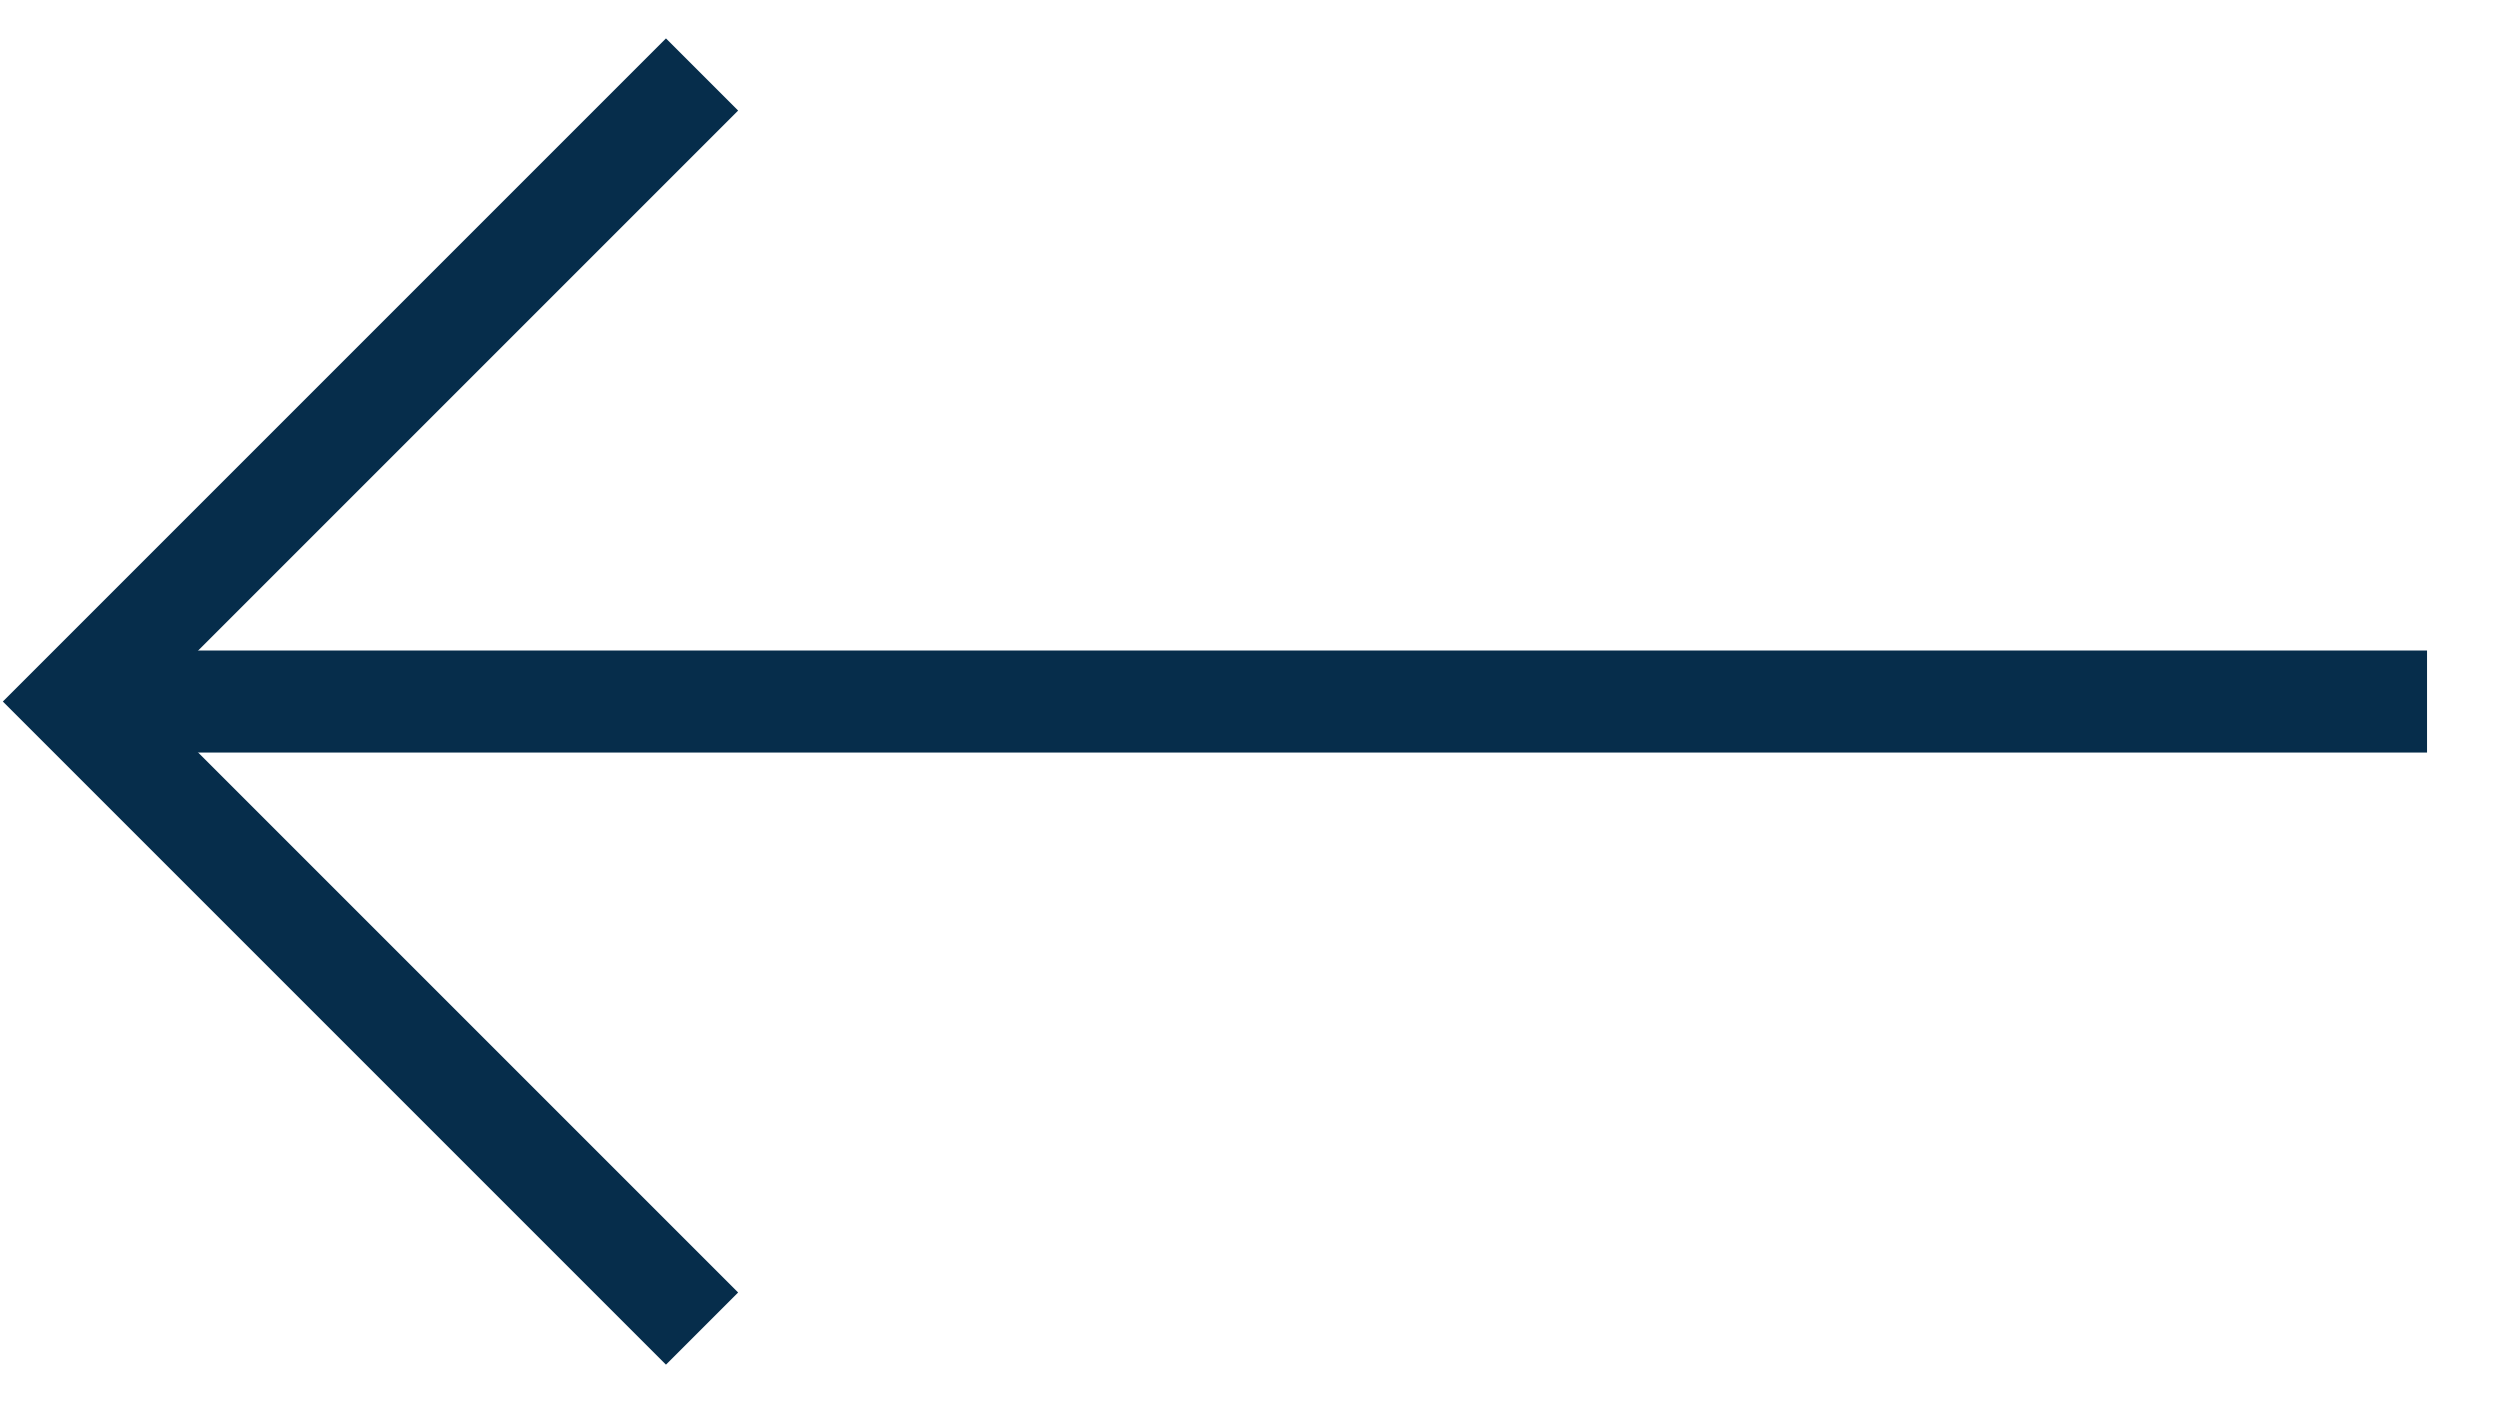 <svg id="Layer_1" data-name="Layer 1" xmlns="http://www.w3.org/2000/svg" viewBox="0 0 49 27.5"><defs><style>.cls-1{fill:none;stroke:#062d4b;stroke-miterlimit:10;stroke-width:2px;}</style></defs><title>slide-prev</title><line class="cls-1" x1="47.57" y1="13.75" x2="1.43" y2="13.75"/><polyline class="cls-1" points="13.76 26.04 1.47 13.75 13.76 1.46"/></svg>